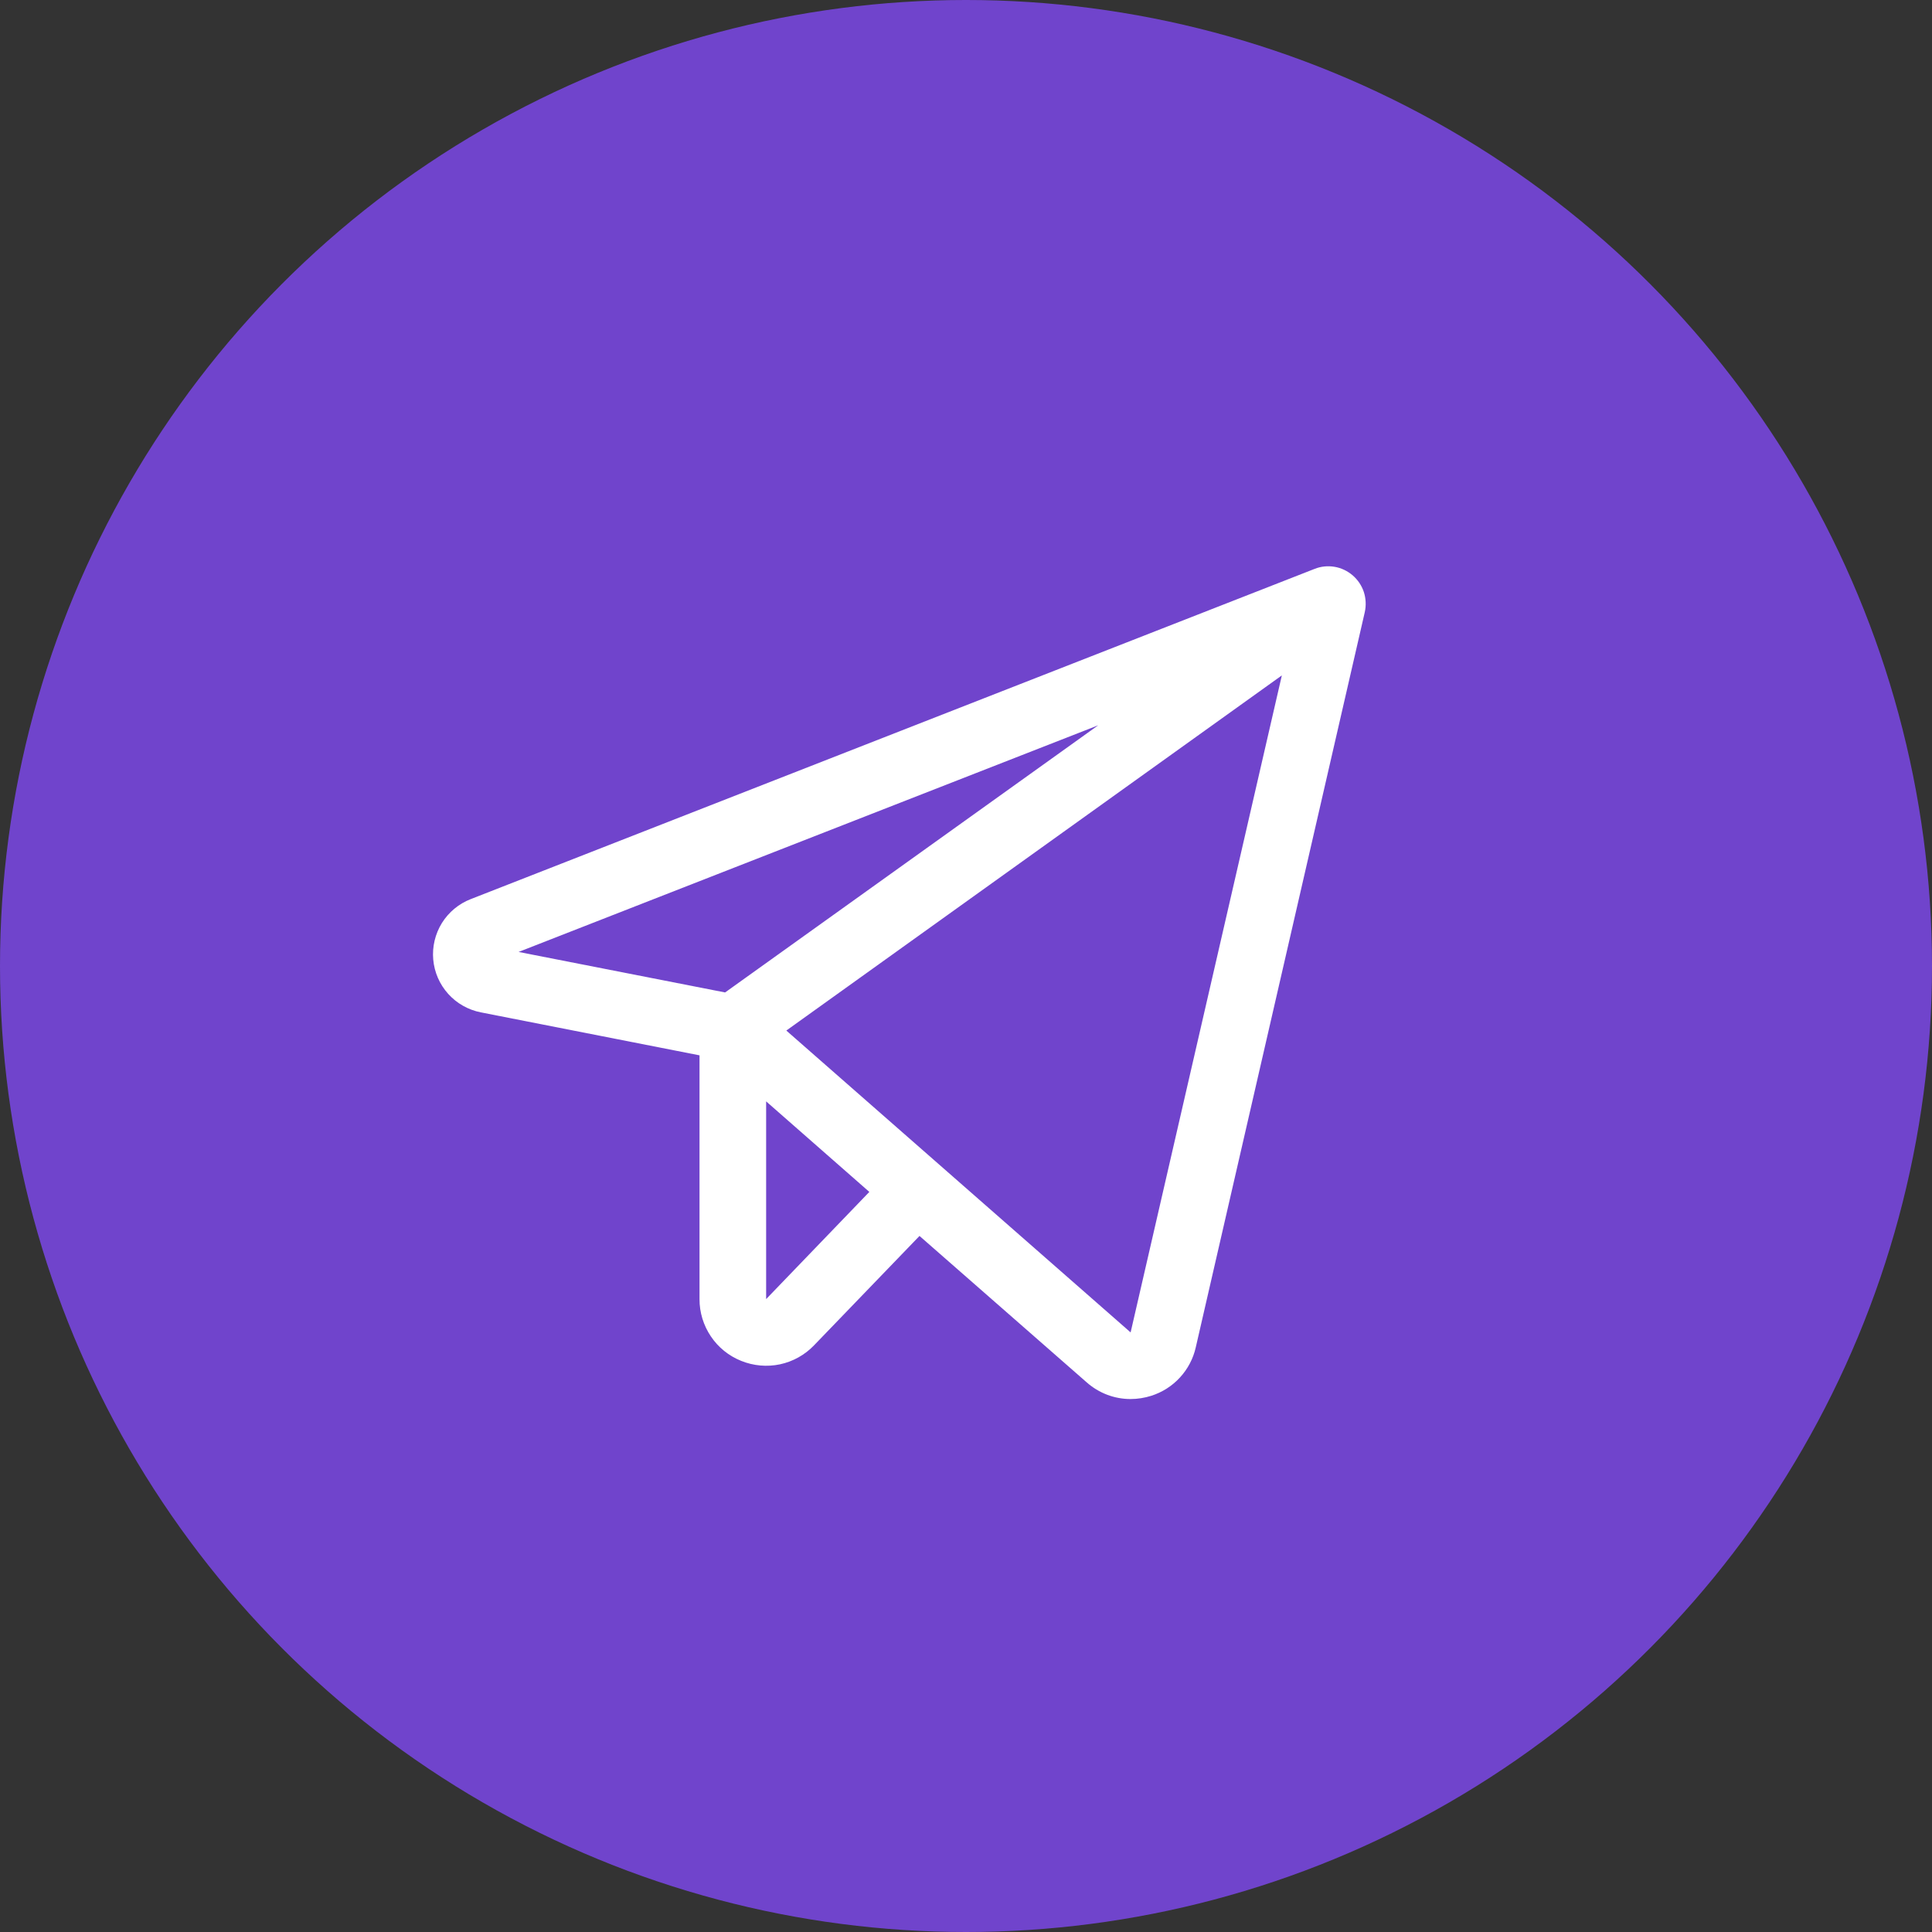 <?xml version="1.0" encoding="UTF-8"?> <svg xmlns="http://www.w3.org/2000/svg" width="29" height="29" viewBox="0 0 29 29" fill="none"><rect x="0" y="0" width="29" height="29" fill="#333333" stroke="none"/><circle cx="14.5" cy="14.5" r="14.5" fill="#7044CC"></circle><path d="M20.305 8.637C20.227 8.57 20.133 8.525 20.032 8.508C19.931 8.491 19.828 8.501 19.733 8.539L7.066 13.496C6.887 13.565 6.735 13.692 6.633 13.855C6.532 14.019 6.486 14.211 6.503 14.403C6.52 14.595 6.599 14.776 6.728 14.919C6.857 15.062 7.029 15.159 7.218 15.196L10.5 15.841V19.5C10.499 19.699 10.559 19.894 10.67 20.059C10.781 20.225 10.94 20.353 11.125 20.427C11.31 20.502 11.513 20.52 11.708 20.479C11.903 20.437 12.081 20.338 12.219 20.194L13.802 18.552L16.312 20.75C16.494 20.911 16.727 21 16.969 21C17.076 21 17.181 20.983 17.282 20.951C17.447 20.898 17.595 20.804 17.712 20.676C17.829 20.549 17.911 20.393 17.949 20.224L20.486 9.188C20.508 9.088 20.503 8.984 20.472 8.887C20.44 8.79 20.382 8.704 20.305 8.637ZM16.484 10.887L10.884 14.897L7.784 14.289L16.484 10.887ZM11.5 19.5V16.532L13.049 17.891L11.5 19.5ZM16.971 20L11.803 15.469L19.241 10.138L16.971 20Z" fill="white"></path></svg> 